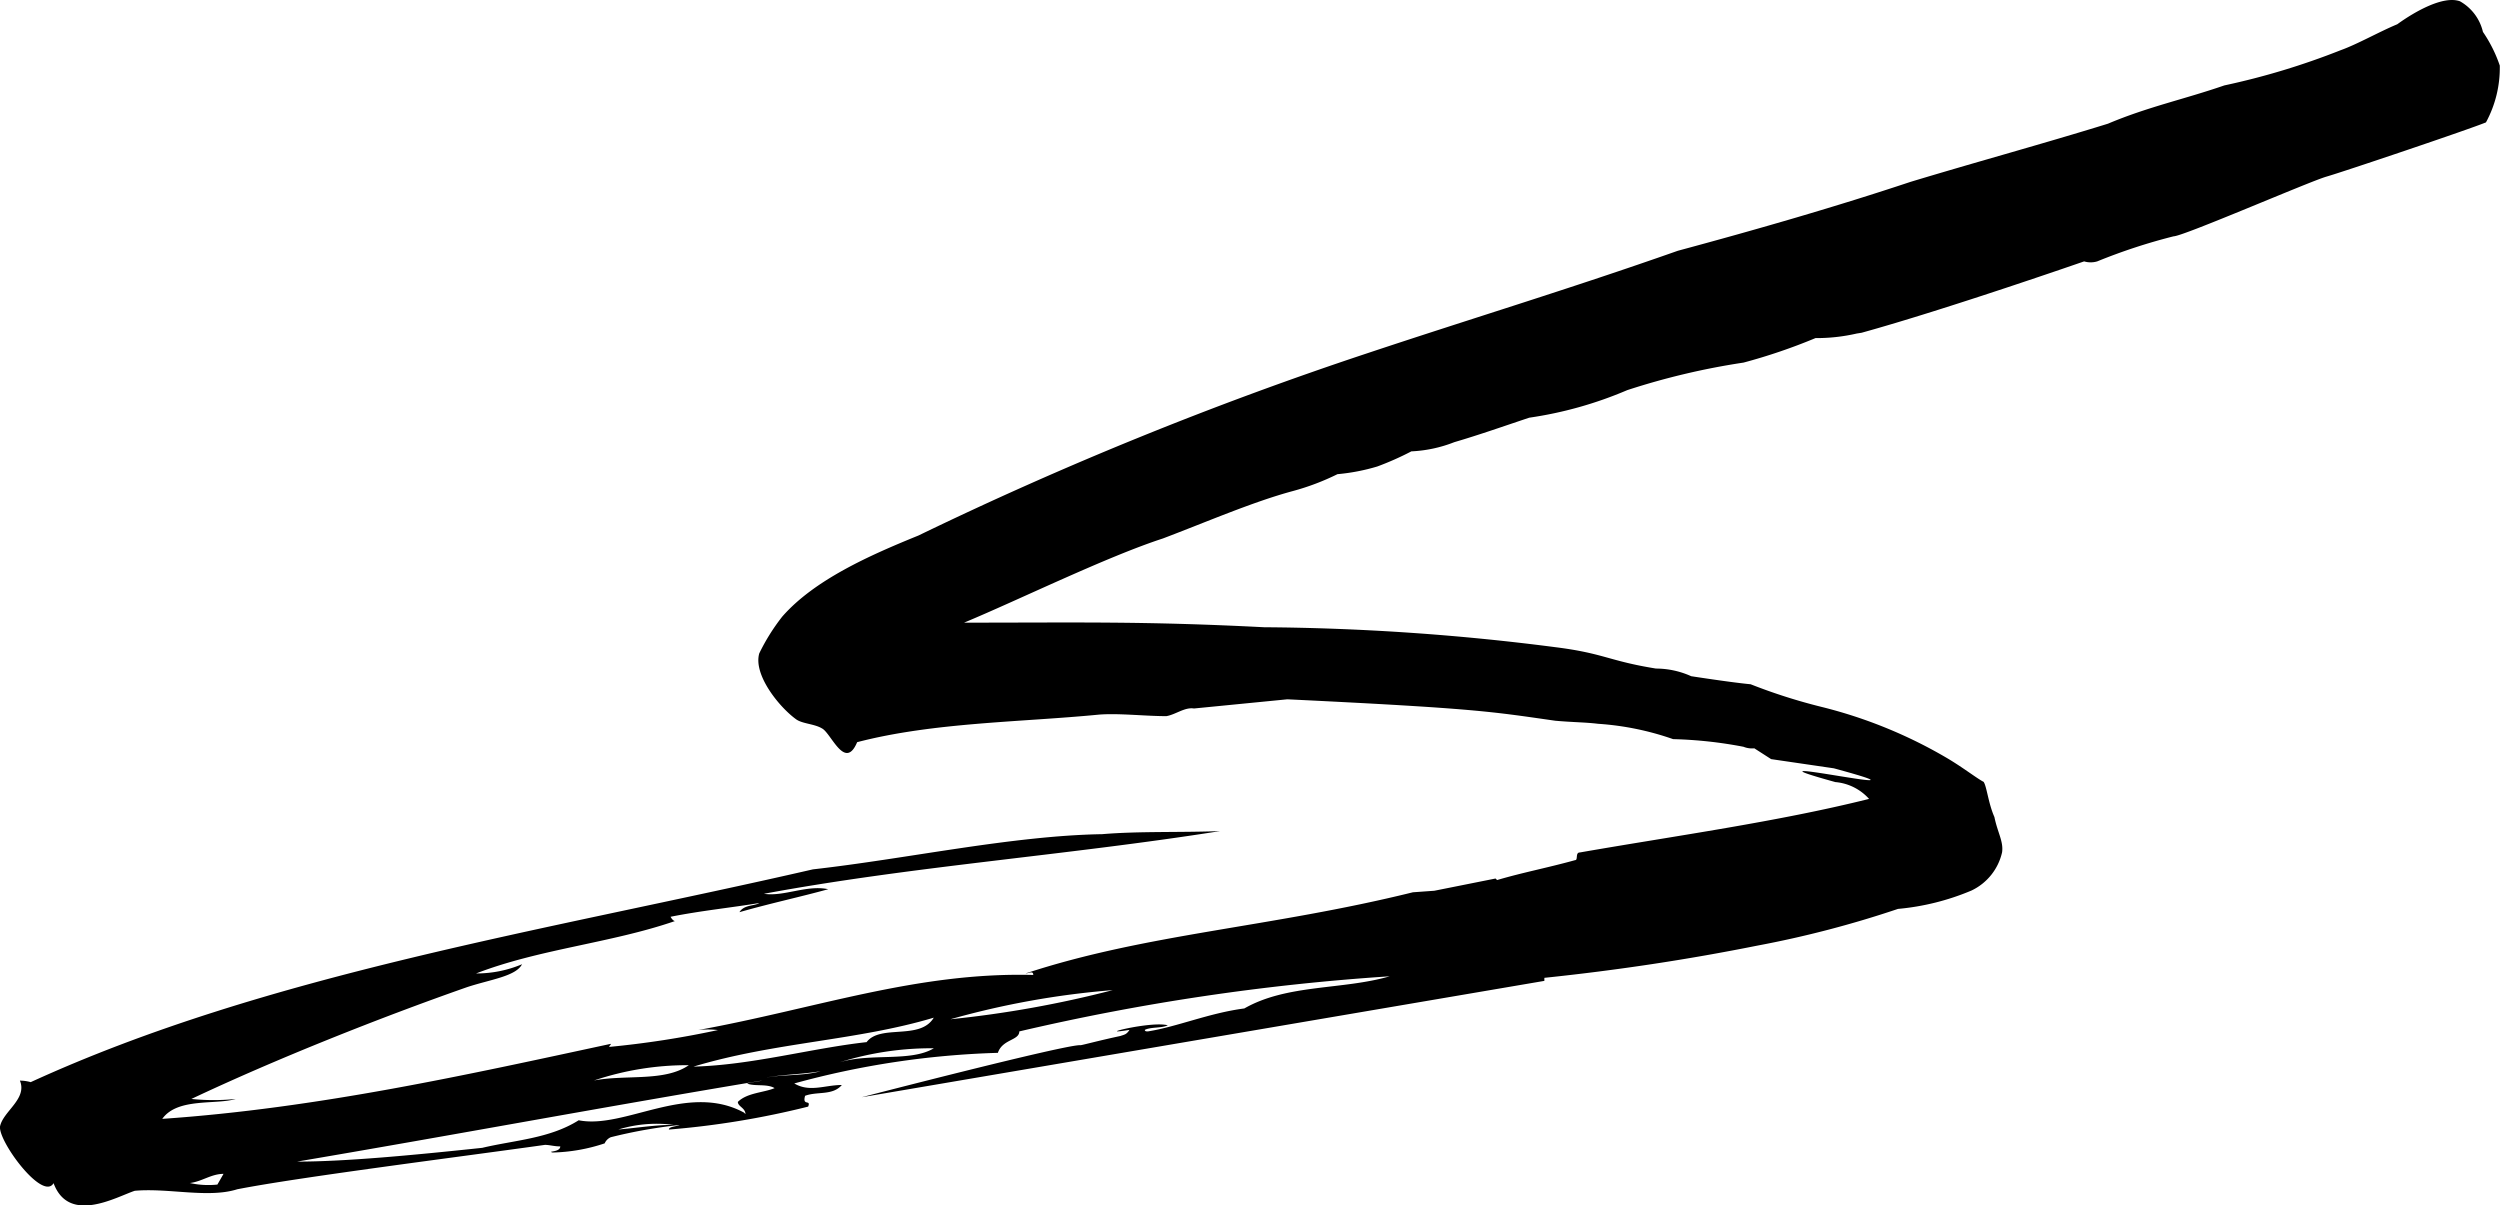 <svg xmlns="http://www.w3.org/2000/svg" width="115.633" height="55.752" viewBox="0 0 115.633 55.752">
  <path id="Path_207" data-name="Path 207" d="M183.243,68.357a6.391,6.391,0,0,0-.779-1.558,2.2,2.2,0,0,0-1.062-1.416c-.778-.283-2.124.5-2.9,1.062-.85.354-1.841.921-2.619,1.2a33.814,33.814,0,0,1-5.381,1.629c-1.841.637-3.54.991-5.381,1.77-2.974.921-6.089,1.77-9.133,2.691-3.4,1.133-7.081,2.195-10.762,3.187-5.027,1.77-9.488,3.115-14.373,4.743A172.147,172.147,0,0,0,110.1,90.093c-2.265.92-4.815,2.053-6.3,3.752a9.365,9.365,0,0,0-1.062,1.7c-.283.991.92,2.478,1.7,3.044.283.212.85.212,1.2.425.424.212,1.062,1.982,1.628.637,3.54-.921,7.576-.921,11.187-1.275.921-.071,2.124.071,3.116.071.425-.071.85-.424,1.275-.354l4.319-.425c8.779.425,9.417.567,12.391.991.779.071,1.416.071,1.983.142a13.1,13.1,0,0,1,3.469.709,19.769,19.769,0,0,1,3.257.354,1.051,1.051,0,0,0,.5.071l.778.5,2.9.425c5.736,1.558-5.31-.85.071.637a2.363,2.363,0,0,1,1.558.778c-4.248,1.062-8.921,1.7-13.381,2.478-.213,0-.071.354-.213.354-1.274.354-2.407.566-3.611.921l-.071-.071-2.832.566-.991.071c-6.585,1.629-12.32,1.911-17.913,3.753.142,0,.354-.142.354.071-5.381-.142-10.054,1.558-15.505,2.549a4.014,4.014,0,0,1,.92,0,43.547,43.547,0,0,1-5.027.779c0-.071.071-.071.071-.142-6.585,1.416-13.524,2.974-20.746,3.47.708-.991,2.478-.638,3.4-.921a9.943,9.943,0,0,1-2.053,0c3.894-1.841,8.709-3.753,12.745-5.169,1.062-.354,2.265-.5,2.549-1.062a5.415,5.415,0,0,1-2.124.426c2.926-1.131,6.222-1.4,9.193-2.421-.064-.018-.13-.075-.2-.2,1.416-.283,2.832-.424,4.107-.637-.212.142-.708.071-.92.424,1.487-.424,2.832-.708,4.106-1.062-.991-.212-2.053.354-2.974.212,6.868-1.275,13.949-1.77,21.1-2.9-1.912.071-3.752,0-5.452.142-4.178.071-8.992,1.133-13.382,1.628-12.32,2.833-25.206,4.815-36.18,9.842a1.877,1.877,0,0,0-.5-.071c.354.85-.779,1.416-.92,2.124-.071.707,1.982,3.469,2.478,2.619.708,1.911,2.9.637,3.753.353,1.557-.141,3.4.355,4.744-.071,2.9-.566,10.2-1.486,14.231-2.053.212,0,.425.071.708.071,0,.283-.637.212-.353.283a8.123,8.123,0,0,0,2.407-.424.548.548,0,0,1,.283-.284,23.063,23.063,0,0,1,3.186-.566c-.141.071-.5.071-.5.212a39.478,39.478,0,0,0,6.443-1.062c.142-.354-.283,0-.142-.5.567-.213,1.275,0,1.7-.5-.779,0-1.487.353-2.2-.071a39.764,39.764,0,0,1,9.417-1.416c.212-.637.991-.567.991-.991a105.258,105.258,0,0,1,17.134-2.549c-2.195.637-4.744.354-6.726,1.487-1.628.212-3.115.85-4.46,1.062-.071,0-.142,0-.142-.071.283-.142.778-.071,1.062-.212-.778-.212-3.539.5-1.77.212-.142.212-.212.212-.425.283-.991.212-1.77.426-1.84.426-.567-.072-10.125,2.407-10.125,2.407l31.578-5.382v-.141c3.4-.355,6.656-.85,9.841-1.488a48.207,48.207,0,0,0,6.514-1.7,11.355,11.355,0,0,0,3.4-.85,2.587,2.587,0,0,0,1.416-1.77c.071-.5-.212-.92-.355-1.629-.283-.637-.353-1.416-.5-1.628-.283-.142-.921-.637-1.629-1.062a21.794,21.794,0,0,0-5.877-2.407,25.9,25.9,0,0,1-3.27-1.045c-.424-.039-1.243-.142-2.748-.372a3.977,3.977,0,0,0-1.629-.354c-2.195-.354-2.407-.708-4.673-.991a110.194,110.194,0,0,0-13.453-.92c-5.523-.283-8.567-.212-13.878-.212,2.549-1.062,6.585-3.044,9.2-3.895,2.053-.778,4.177-1.7,6.018-2.195a11.3,11.3,0,0,0,2.053-.778,9.278,9.278,0,0,0,1.841-.355A13.626,13.626,0,0,0,132.9,86.2a6.185,6.185,0,0,0,1.983-.424c1.2-.354,2.195-.708,3.469-1.133a18.137,18.137,0,0,0,4.531-1.274,33.191,33.191,0,0,1,5.382-1.275,26.275,26.275,0,0,0,3.327-1.133,8.291,8.291,0,0,0,1.912-.212c.071-.01.146-.023.224-.036,3.914-1.082,10.289-3.3,10.289-3.3a1.056,1.056,0,0,0,.607,0,26.483,26.483,0,0,1,3.534-1.16c.442,0,6.295-2.54,7.068-2.761s6.64-2.2,7.378-2.509A5.292,5.292,0,0,0,183.243,68.357ZM77.675,120.113a3.981,3.981,0,0,1-1.274-.071c.566-.071.991-.424,1.558-.424Zm21.808-5.523c-1.133.779-2.9.425-4.39.709A13.558,13.558,0,0,1,99.483,114.591Zm-3.257,2.974a6.056,6.056,0,0,1,2.549-.212C97.925,117.352,97.076,117.494,96.226,117.565Zm5.877-.709-.071-.071c-2.619-1.416-5.523.779-7.646.355-1.346.849-2.974.92-4.461,1.275-3.328.353-6.372.637-8.567.637,7.08-1.2,14.3-2.549,21.524-3.752-.283.071-.5.071-.708.141.354.142.92,0,1.274.212-.5.212-1.274.212-1.7.638C101.748,116.5,102.1,116.573,102.1,116.856Zm.991-1.7c.85-.142,1.629-.142,2.478-.283C104.793,115.087,103.943,115.016,103.094,115.157Zm3.4-.709a14.188,14.188,0,0,1,4.319-.637C109.749,114.449,107.908,114.024,106.492,114.449Zm1.2-.92c-2.548.283-5.31,1.062-8,1.132,3.752-1.132,7.576-1.2,11.116-2.265C110.174,113.458,108.334,112.68,107.7,113.529Zm3.895-1.062a38.965,38.965,0,0,1,7.5-1.345A50.11,50.11,0,0,1,111.59,112.466Z" transform="translate(-67.62 -65.323)"/>
</svg>
